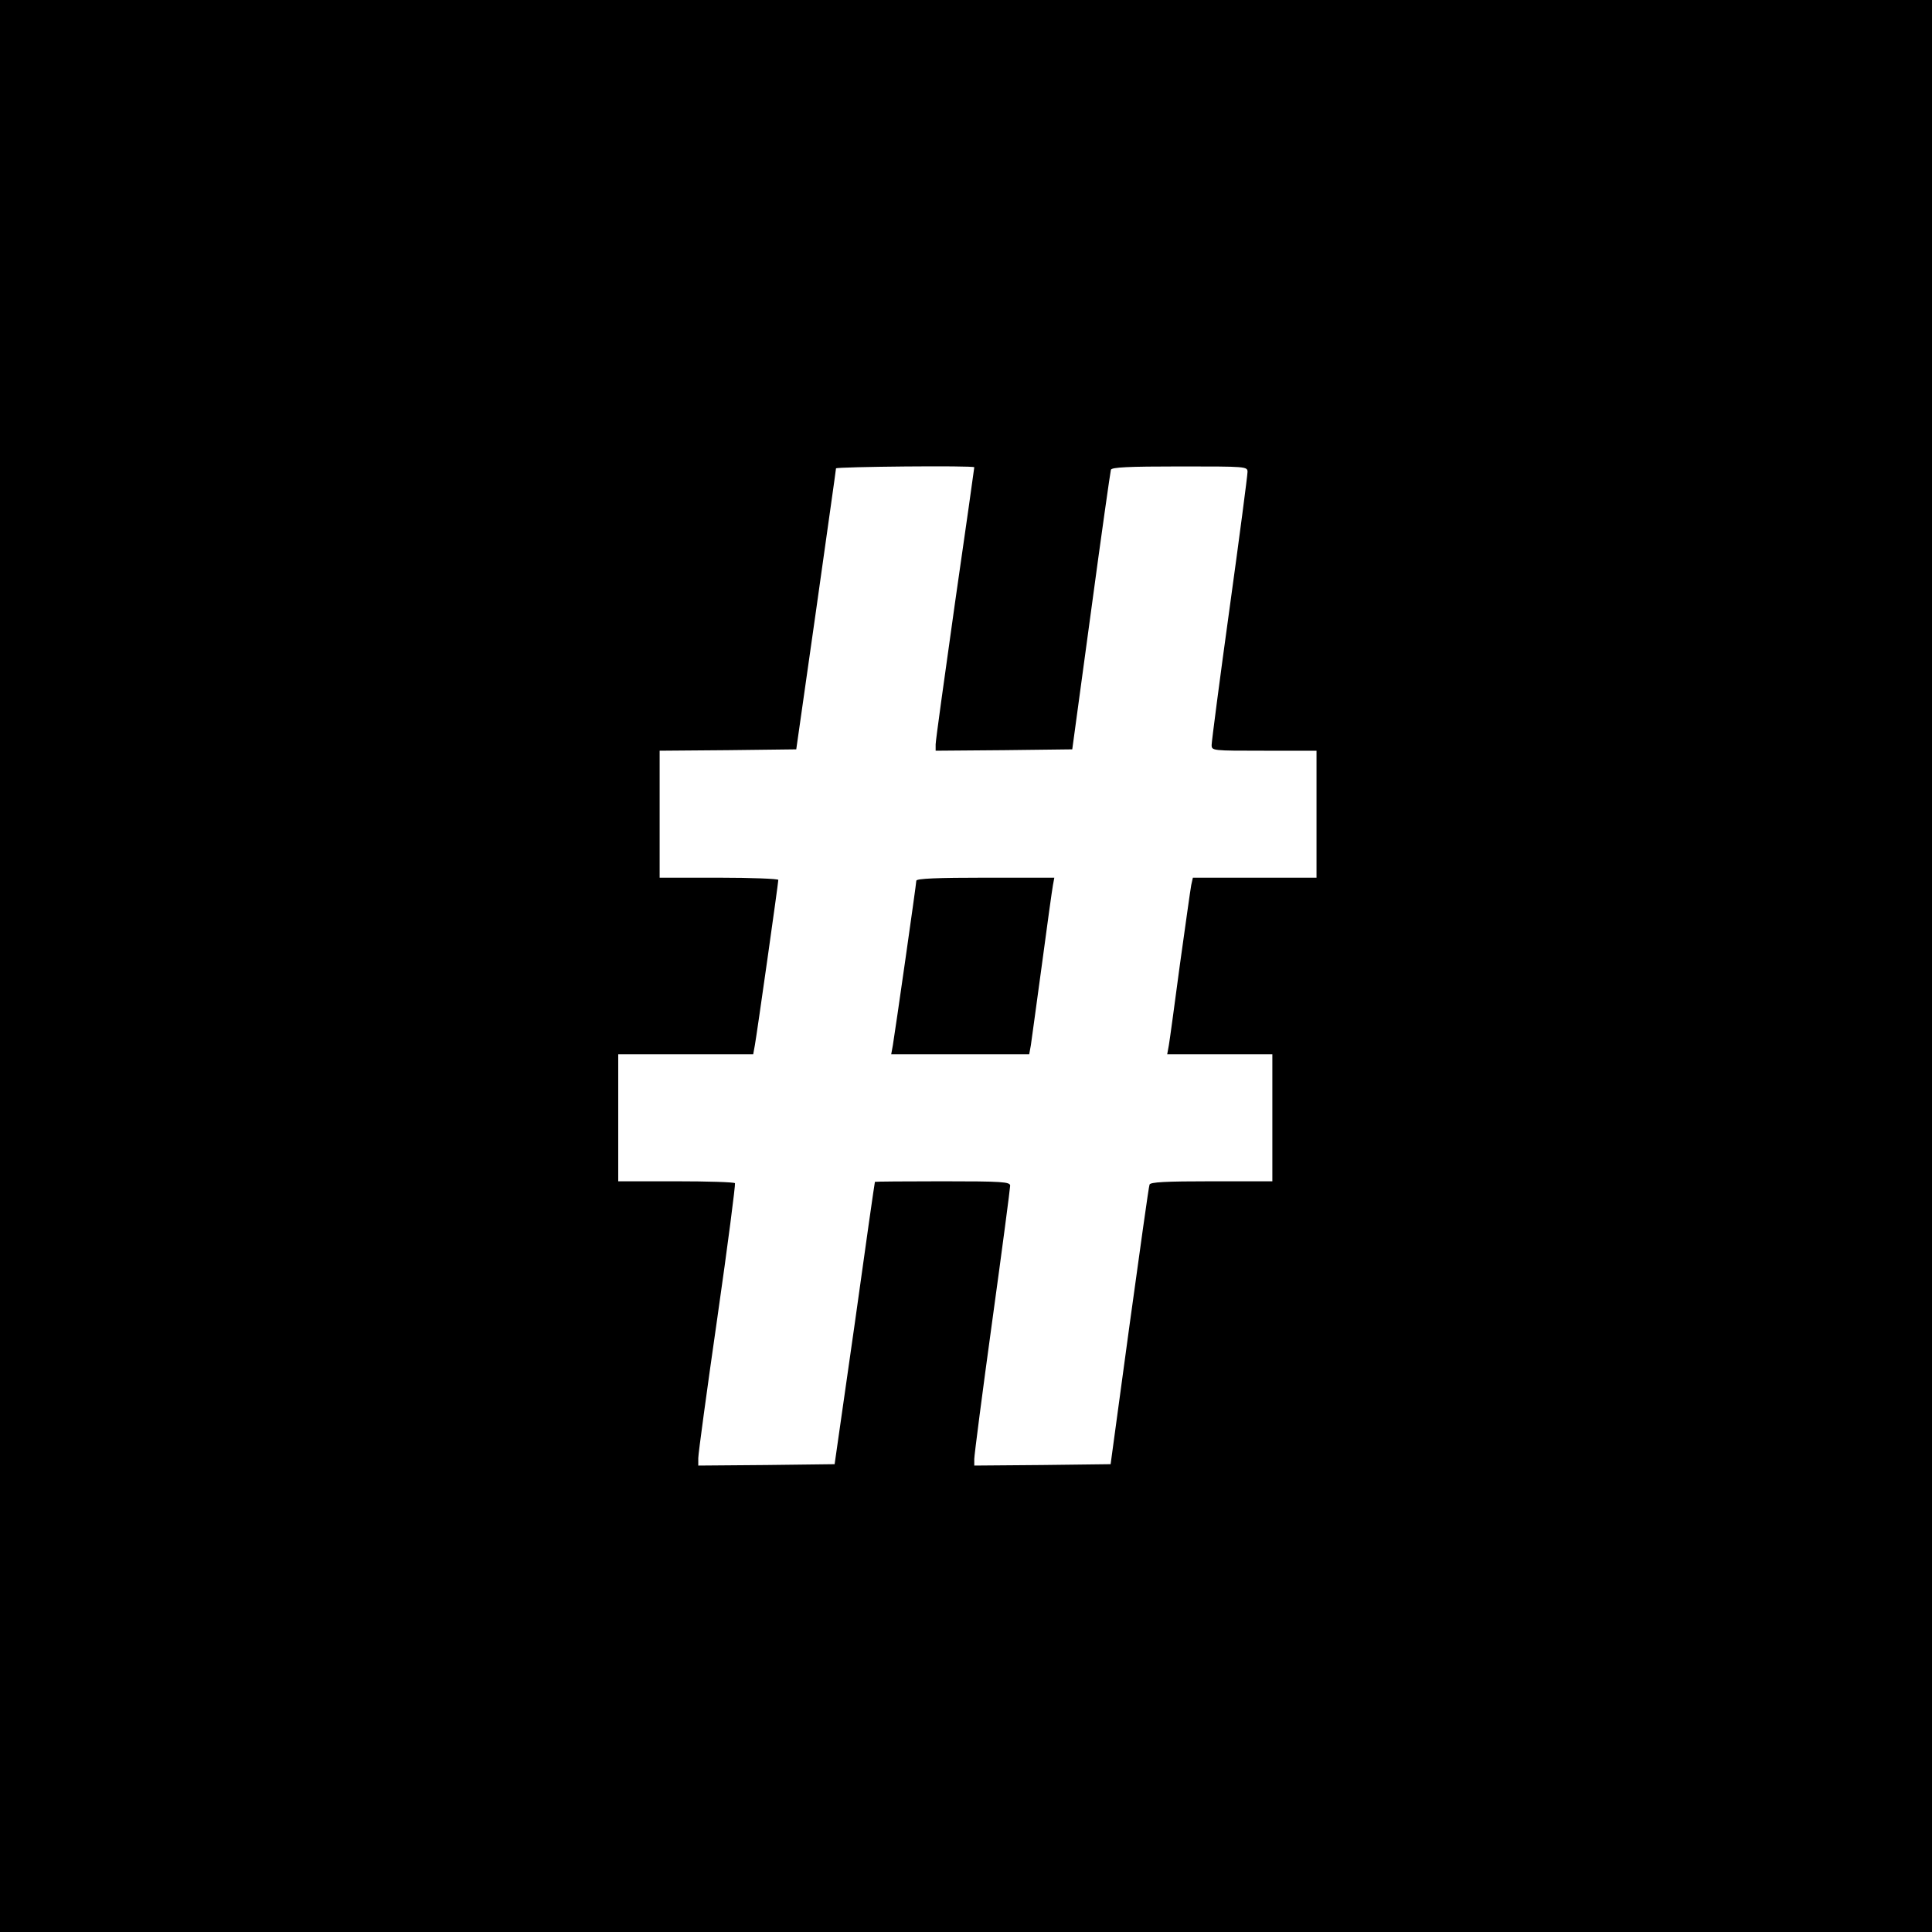 <?xml version="1.0" standalone="no"?>
<!DOCTYPE svg PUBLIC "-//W3C//DTD SVG 20010904//EN"
 "http://www.w3.org/TR/2001/REC-SVG-20010904/DTD/svg10.dtd">
<svg version="1.0" xmlns="http://www.w3.org/2000/svg"
 width="700pt" height="700pt" viewBox="0 0 700 700"
 preserveAspectRatio="xMidYMid meet">
<g transform="translate(0,700) scale(0.1,-0.1)"
fill="#000000" stroke="none">
<path d="M0 3500 l0 -3500 3500 0 3500 0 0 3500 0 3500 -3500 0 -3500 0 0
-3500z m3530 1807 c0 -2 -31 -223 -70 -492 -38 -269 -70 -499 -70 -512 l0 -23
248 2 247 3 68 500 c37 275 70 506 72 513 3 9 62 12 250 12 240 0 245 0 245
-20 0 -12 -29 -234 -65 -494 -36 -260 -65 -483 -65 -495 0 -21 2 -21 190 -21
l190 0 0 -230 0 -230 -224 0 -224 0 -6 -27 c-3 -16 -21 -145 -41 -288 -19
-143 -37 -275 -40 -292 l-6 -33 191 0 190 0 0 -230 0 -230 -220 0 c-168 0
-222 -3 -225 -12 -3 -7 -35 -238 -73 -513 l-68 -500 -247 -3 -247 -2 0 24 c0
13 29 238 65 499 36 261 65 482 65 491 0 14 -28 16 -245 16 -135 0 -245 -1
-245 -2 -1 -2 -34 -232 -73 -513 l-73 -510 -247 -3 -247 -2 0 27 c0 16 31 244
69 508 38 264 66 483 64 488 -2 4 -98 7 -214 7 l-209 0 0 230 0 230 245 0 244
0 6 33 c8 44 85 588 85 599 0 4 -97 8 -215 8 l-215 0 0 230 0 230 247 2 248 3
72 505 c39 278 72 508 72 513 1 6 501 11 501 4z"/>
<path d="M3320 3809 c0 -11 -76 -542 -85 -596 l-6 -33 250 0 250 0 6 33 c2 17
21 149 40 292 19 143 37 272 40 288 l5 27 -250 0 c-171 0 -250 -3 -250 -11z"/>
</g>
</svg>
